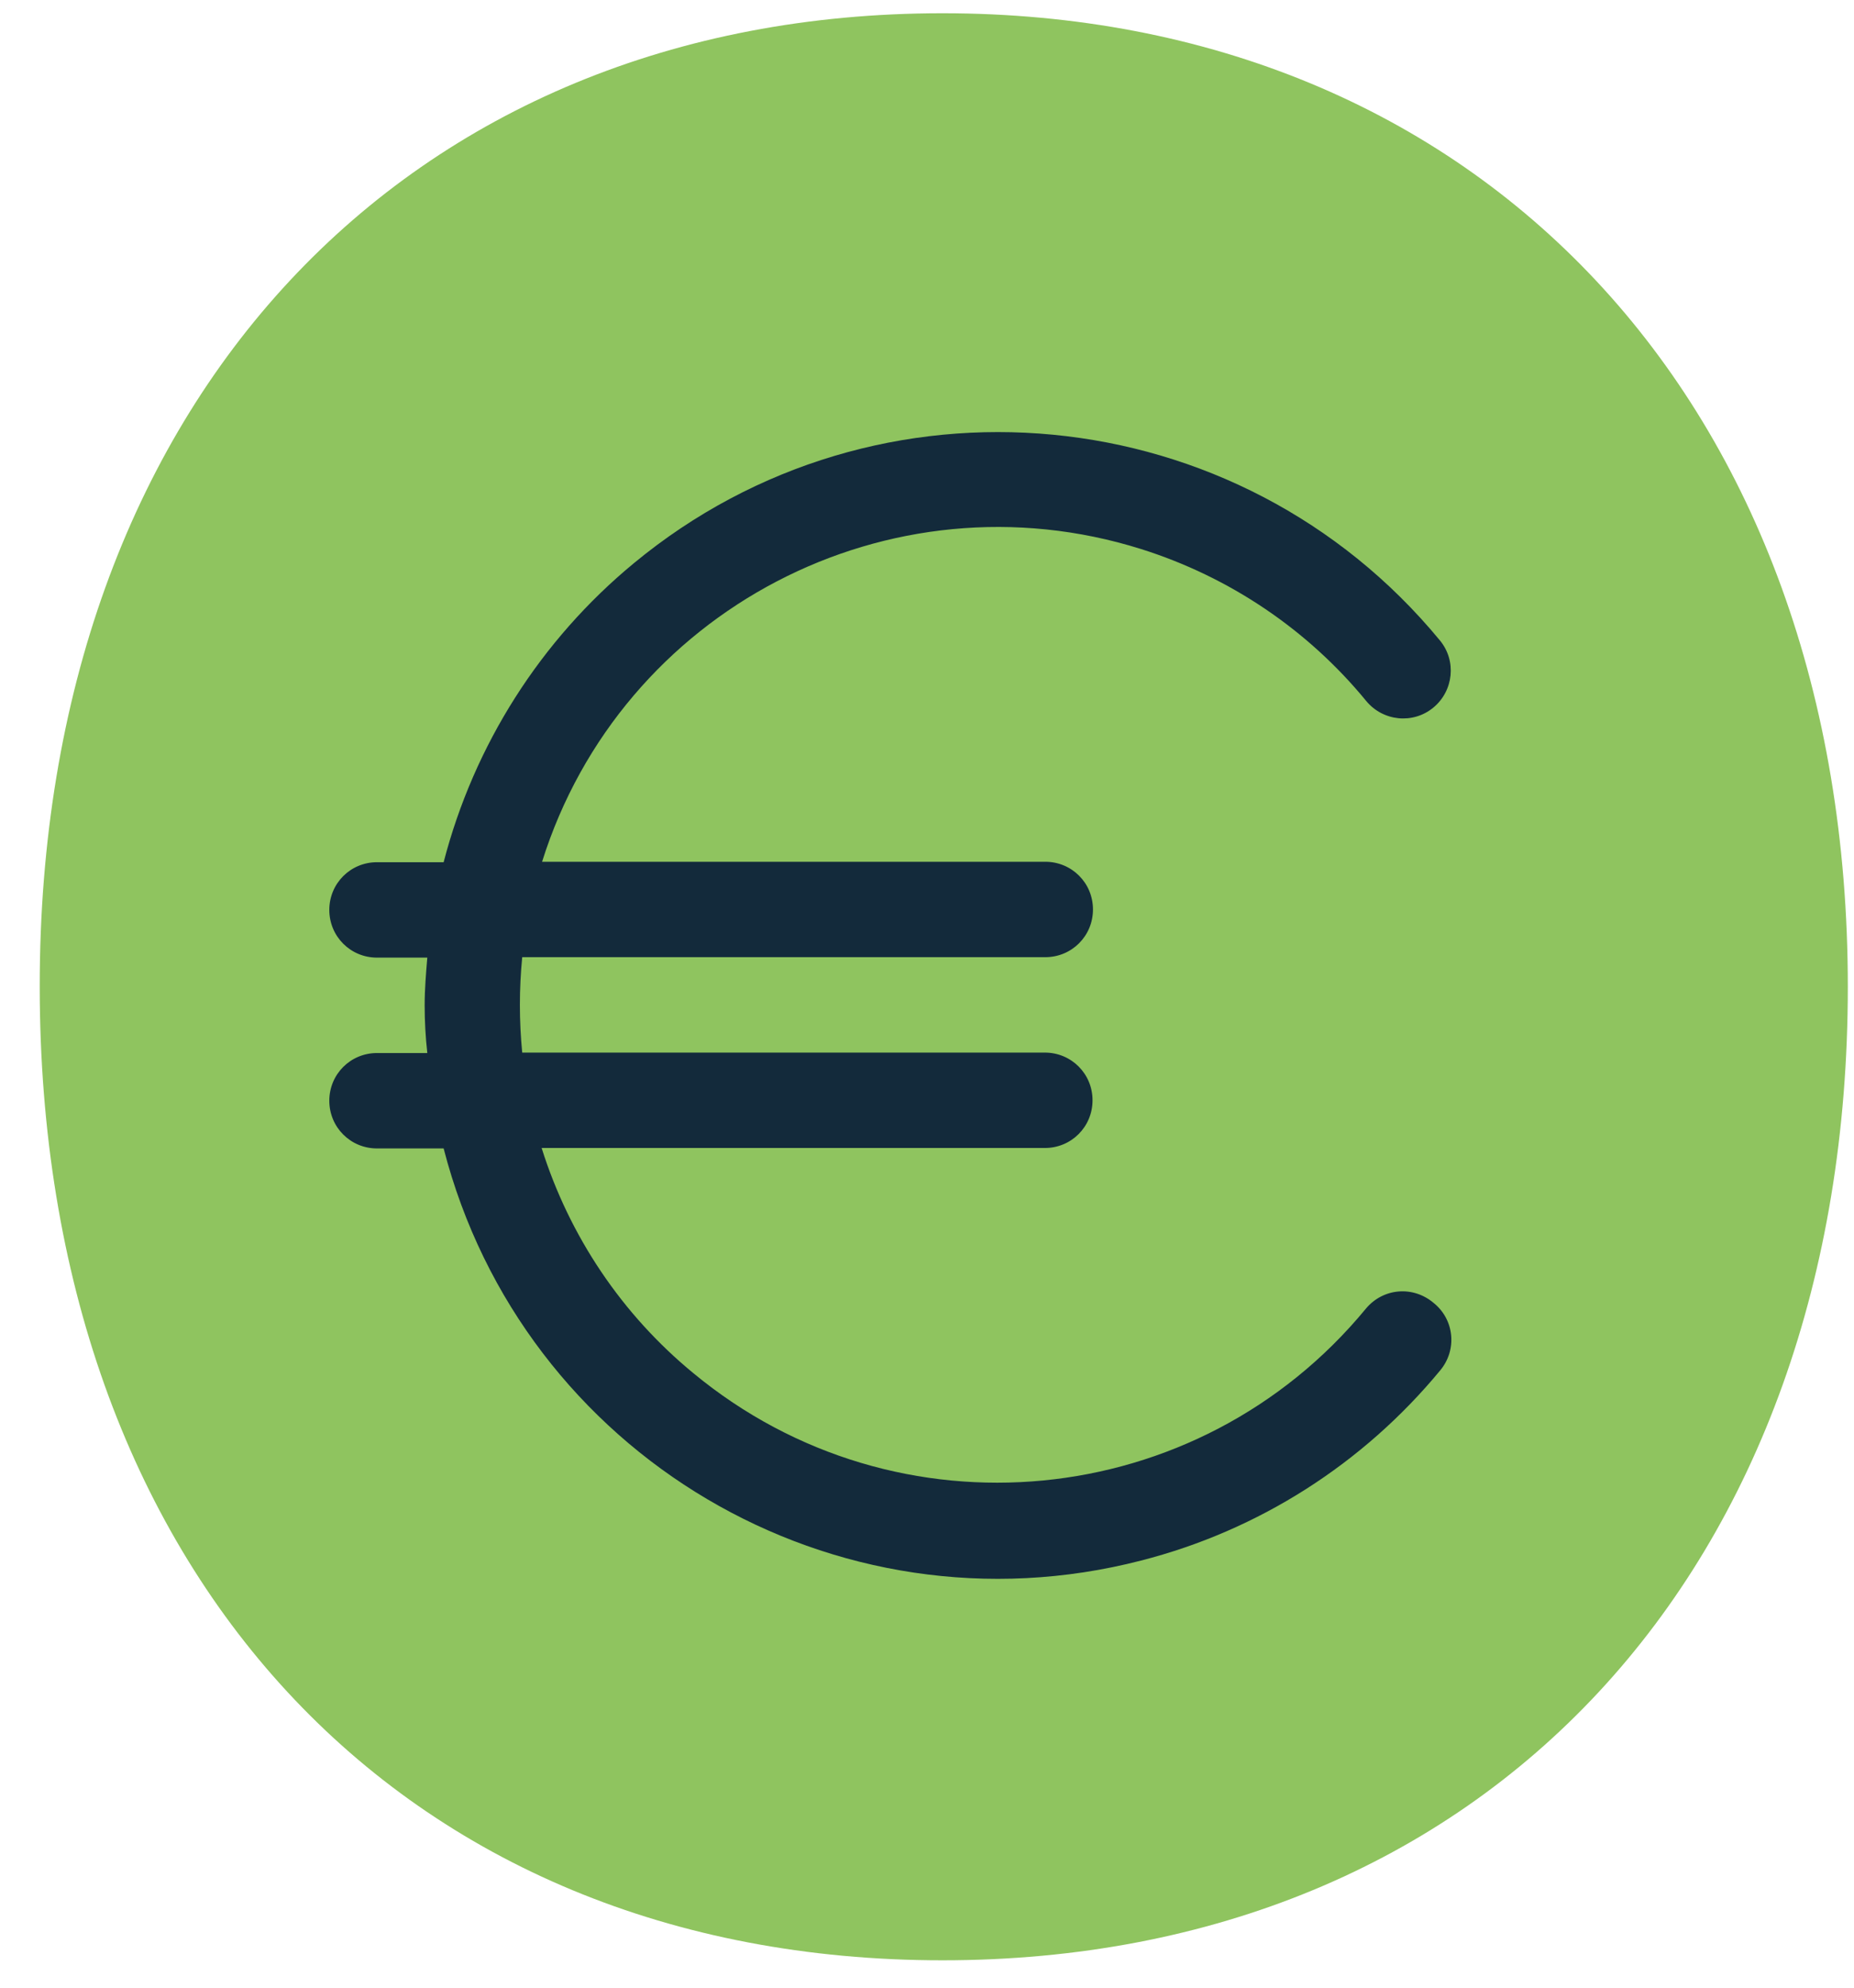 <?xml version="1.0" encoding="utf-8"?>
<svg width="42" height="45" viewBox="0 0 42 45" fill="none" xmlns="http://www.w3.org/2000/svg">
<g id="Component" clip-path="url(#clip0_1037_3948)">
<path id="Vector" d="M21.35 0.3C33.48 0.3 41.86 9.09 41.86 22.34C41.86 35.53 33.65 44.38 21.35 44.38C9.05 44.38 0.9 35.53 0.9 22.34C0.89 9.09 9.21 0.3 21.35 0.3Z" fill="#8FC45F"/>
<path id="Vector_2" d="M30.94 29.63C27.14 34.24 20.32 34.9 15.71 31.09C14.09 29.76 12.9 27.99 12.27 25.99H23.67C24.27 25.99 24.75 25.51 24.75 24.91C24.75 24.31 24.27 23.83 23.67 23.83H11.83C11.76 23.11 11.76 22.39 11.83 21.67H23.68C24.28 21.67 24.76 21.19 24.76 20.59C24.76 19.99 24.28 19.51 23.68 19.51H12.28C14.07 13.81 20.15 10.64 25.85 12.43C27.85 13.06 29.62 14.25 30.95 15.87C31.33 16.33 32.01 16.4 32.47 16.02C32.93 15.64 33 14.96 32.62 14.5C28.06 8.97 19.88 8.19 14.36 12.75C12.25 14.49 10.74 16.86 10.05 19.52H8.54C7.94 19.52 7.46 20 7.46 20.6C7.46 21.2 7.94 21.68 8.54 21.68H9.68C9.65 22.04 9.62 22.4 9.62 22.76C9.62 23.12 9.64 23.48 9.68 23.84H8.54C7.94 23.84 7.46 24.32 7.46 24.92C7.46 25.52 7.94 26 8.54 26H10.05C11.84 32.94 18.91 37.12 25.85 35.33C28.51 34.65 30.88 33.14 32.63 31.02C33.01 30.56 32.95 29.88 32.48 29.5C32.01 29.1 31.33 29.16 30.94 29.63Z" fill="#132A3B"/>
</g>
<defs>
<clipPath id="clip0_1037_3948">
<rect width="42" height="45" fill="white"/>
</clipPath>
</defs>
</svg>
